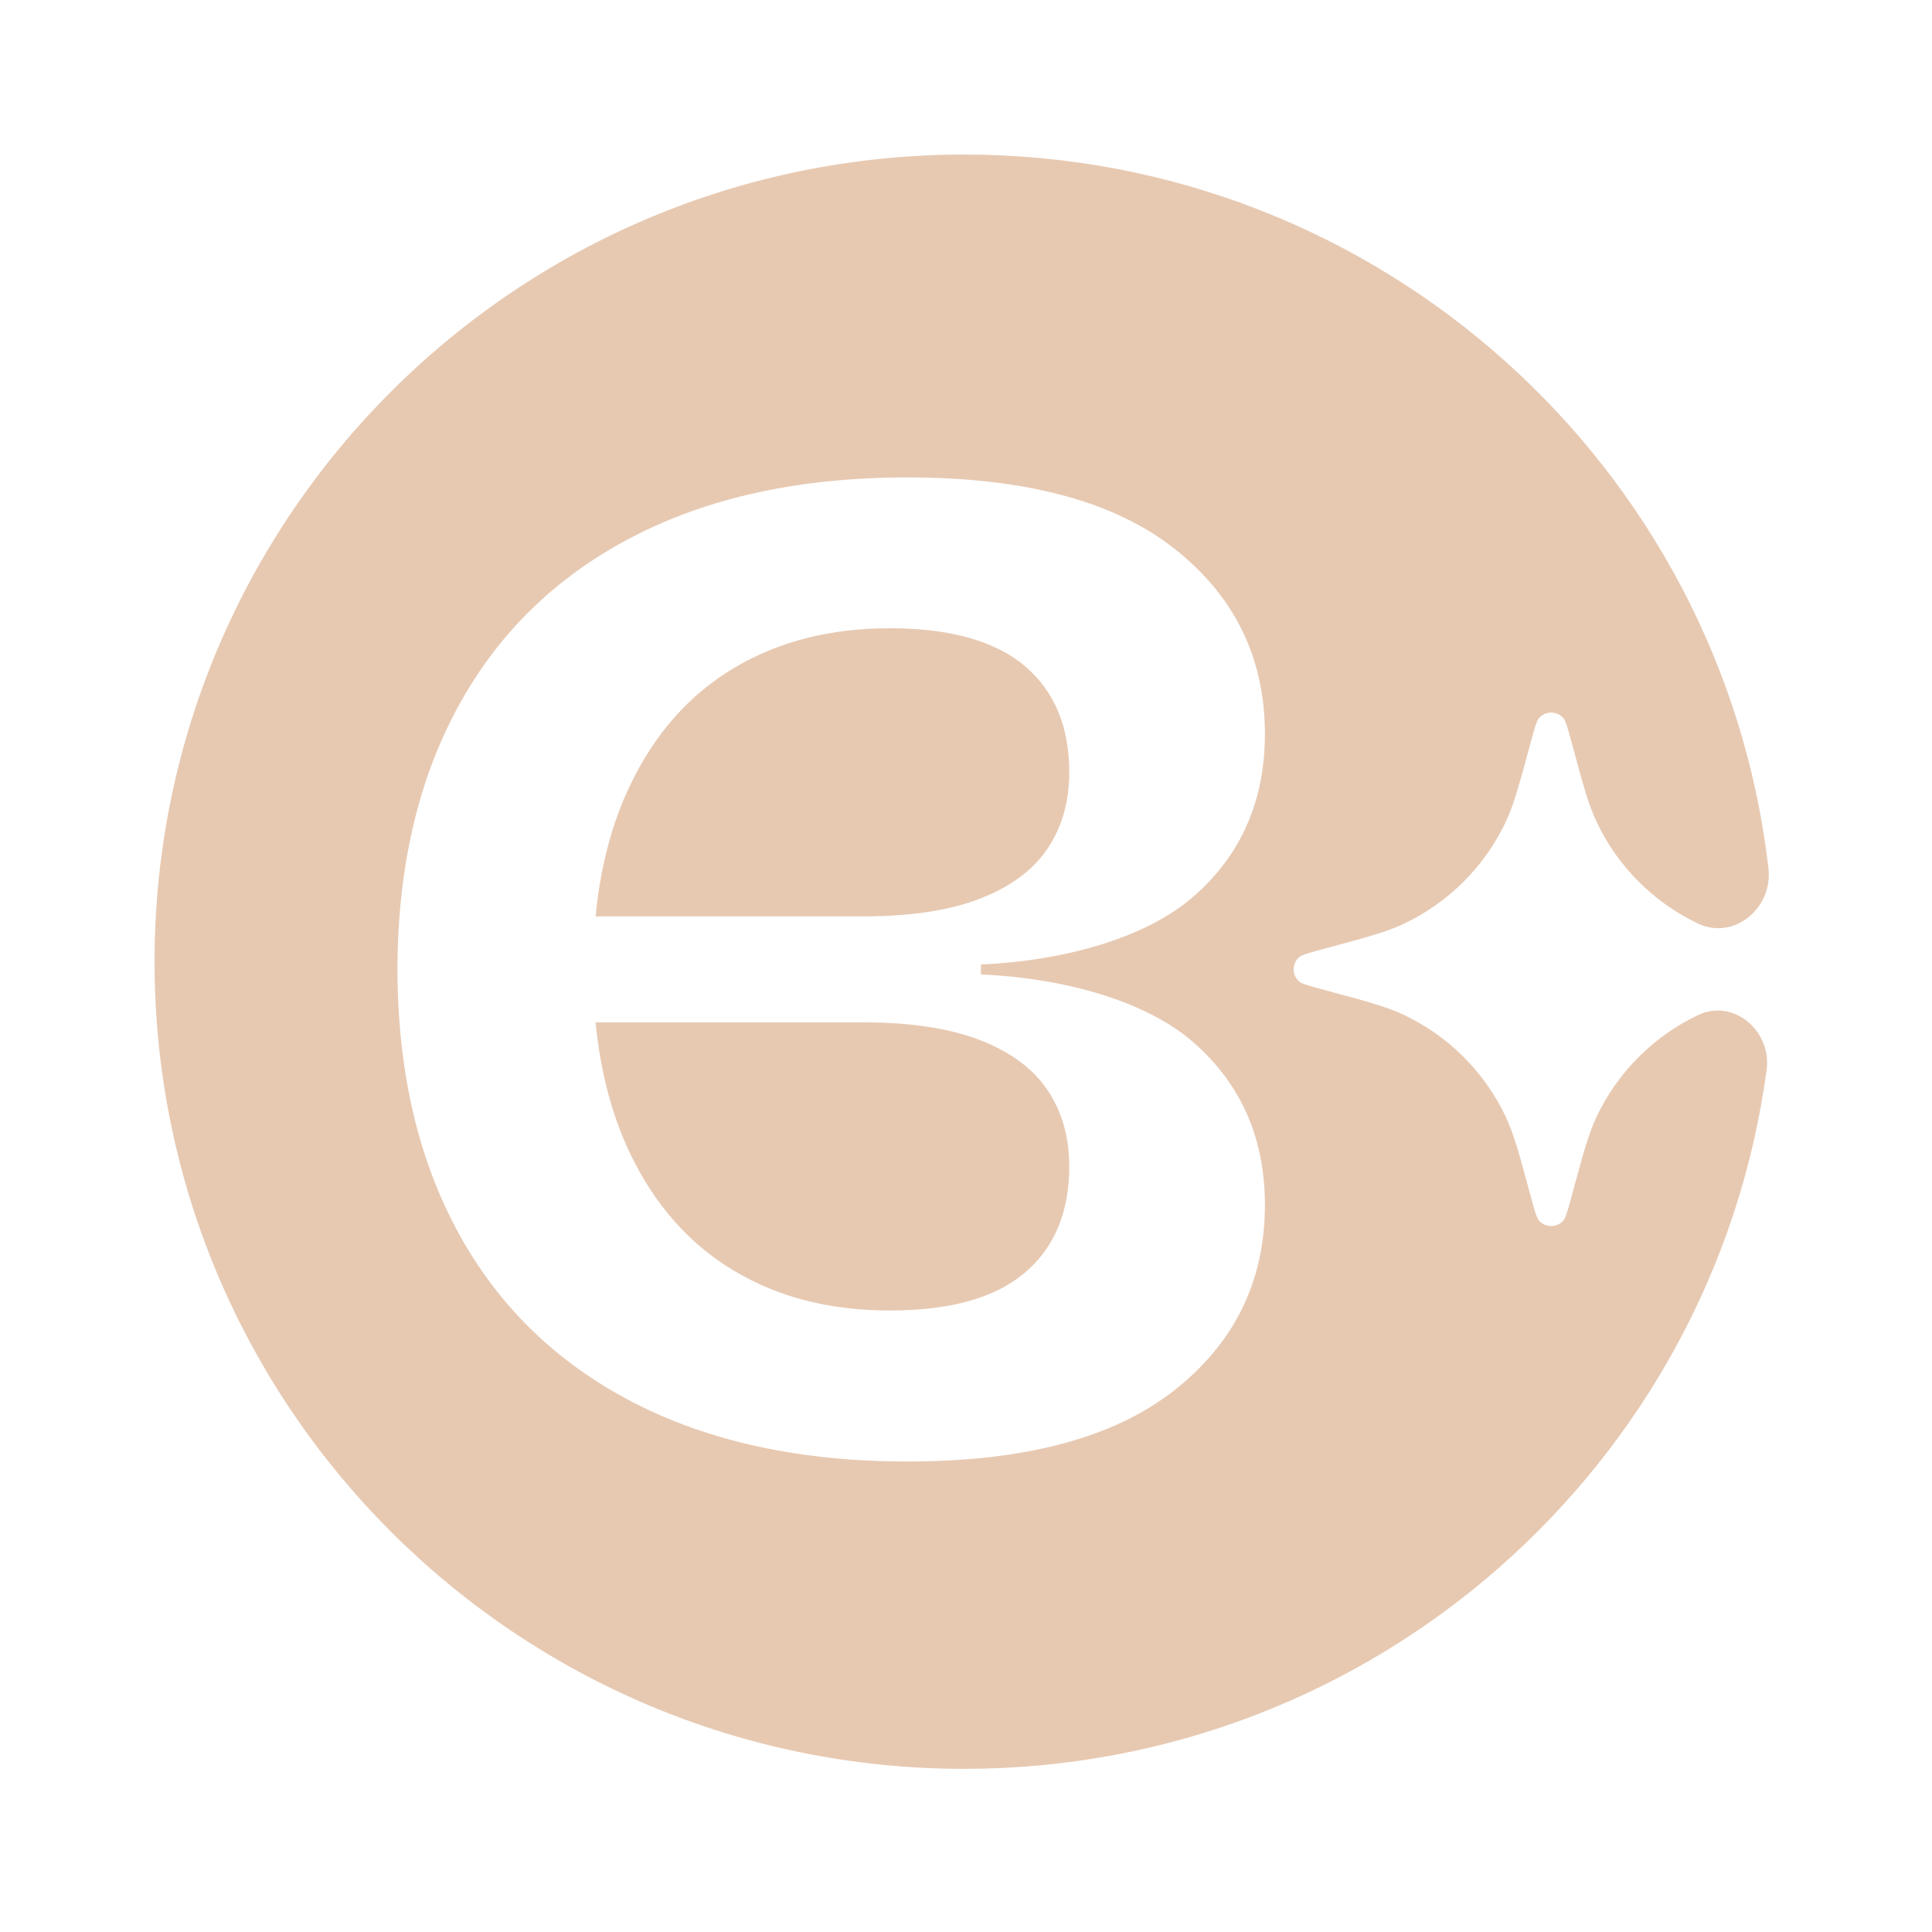 <?xml version="1.0" encoding="UTF-8"?> <svg xmlns="http://www.w3.org/2000/svg" width="135" height="135" viewBox="0 0 135 135" fill="none"><path fill-rule="evenodd" clip-rule="evenodd" d="M118.652 70.93C121.129 69.75 123.808 72.036 123.444 74.748C119.744 102.328 96.05 123.6 67.373 123.6C36.128 123.6 10.799 98.349 10.799 67.2C10.799 36.051 36.128 10.8 67.373 10.8C96.408 10.8 120.335 32.606 123.574 60.687C123.891 63.442 121.161 65.731 118.652 64.535C115.562 63.064 113.072 60.581 111.596 57.501C111.004 56.267 110.624 54.859 109.864 52.043C109.563 50.931 109.413 50.374 109.239 50.177C108.788 49.665 107.989 49.665 107.539 50.177C107.365 50.374 107.215 50.931 106.914 52.043C106.154 54.859 105.773 56.267 105.182 57.501C103.706 60.581 101.215 63.064 98.126 64.535C96.888 65.125 95.475 65.504 92.651 66.262C91.535 66.562 90.977 66.712 90.779 66.885C90.266 67.334 90.266 68.131 90.779 68.58C90.977 68.754 91.535 68.903 92.651 69.203C95.475 69.961 96.888 70.34 98.126 70.93C101.215 72.401 103.706 74.884 105.182 77.964C105.773 79.198 106.154 80.606 106.914 83.422C107.215 84.534 107.365 85.091 107.539 85.288C107.989 85.8 108.788 85.8 109.239 85.288C109.413 85.091 109.563 84.534 109.864 83.422C110.624 80.606 111.004 79.198 111.596 77.964C113.072 74.884 115.562 72.401 118.652 70.93ZM68.54 67.395C74.323 67.142 80.058 65.559 83.39 62.651C86.722 59.743 88.386 55.955 88.386 51.287C88.386 45.978 86.277 41.665 82.069 38.344C77.856 35.018 71.636 33.36 63.401 33.36C55.923 33.36 49.512 34.752 44.169 37.531C38.826 40.309 34.756 44.293 31.962 49.468C29.181 54.612 27.789 60.708 27.771 67.742C27.789 74.78 29.186 80.871 31.962 86.015C34.756 91.195 38.826 95.174 44.169 97.953C49.512 100.732 55.923 102.124 63.401 102.124C71.636 102.124 77.856 100.461 82.069 97.139C86.277 93.818 88.386 89.501 88.386 84.197C88.386 79.533 86.718 75.745 83.39 72.833C80.058 69.925 74.323 68.342 68.54 68.089V67.395ZM73.207 76.185C74.212 77.688 74.715 79.462 74.715 81.507C74.715 84.704 73.678 87.18 71.605 88.936C69.532 90.697 66.387 91.573 62.178 91.573C57.969 91.573 54.401 90.648 51.287 88.794C48.178 86.94 45.758 84.206 44.027 80.596C42.755 77.937 41.954 74.882 41.616 71.436H60.287C63.619 71.436 66.351 71.854 68.491 72.681C70.626 73.513 72.201 74.682 73.207 76.185ZM68.491 62.789C66.355 63.62 63.619 64.034 60.287 64.034H41.616C41.949 60.592 42.75 57.538 44.027 54.875C45.753 51.264 48.173 48.53 51.287 46.676C54.397 44.822 58.027 43.897 62.178 43.897C66.329 43.897 69.532 44.778 71.605 46.534C73.678 48.29 74.715 50.767 74.715 53.963C74.715 56.008 74.212 57.782 73.207 59.285C72.201 60.788 70.626 61.957 68.491 62.789Z" fill="#E7C9B2"></path></svg> 